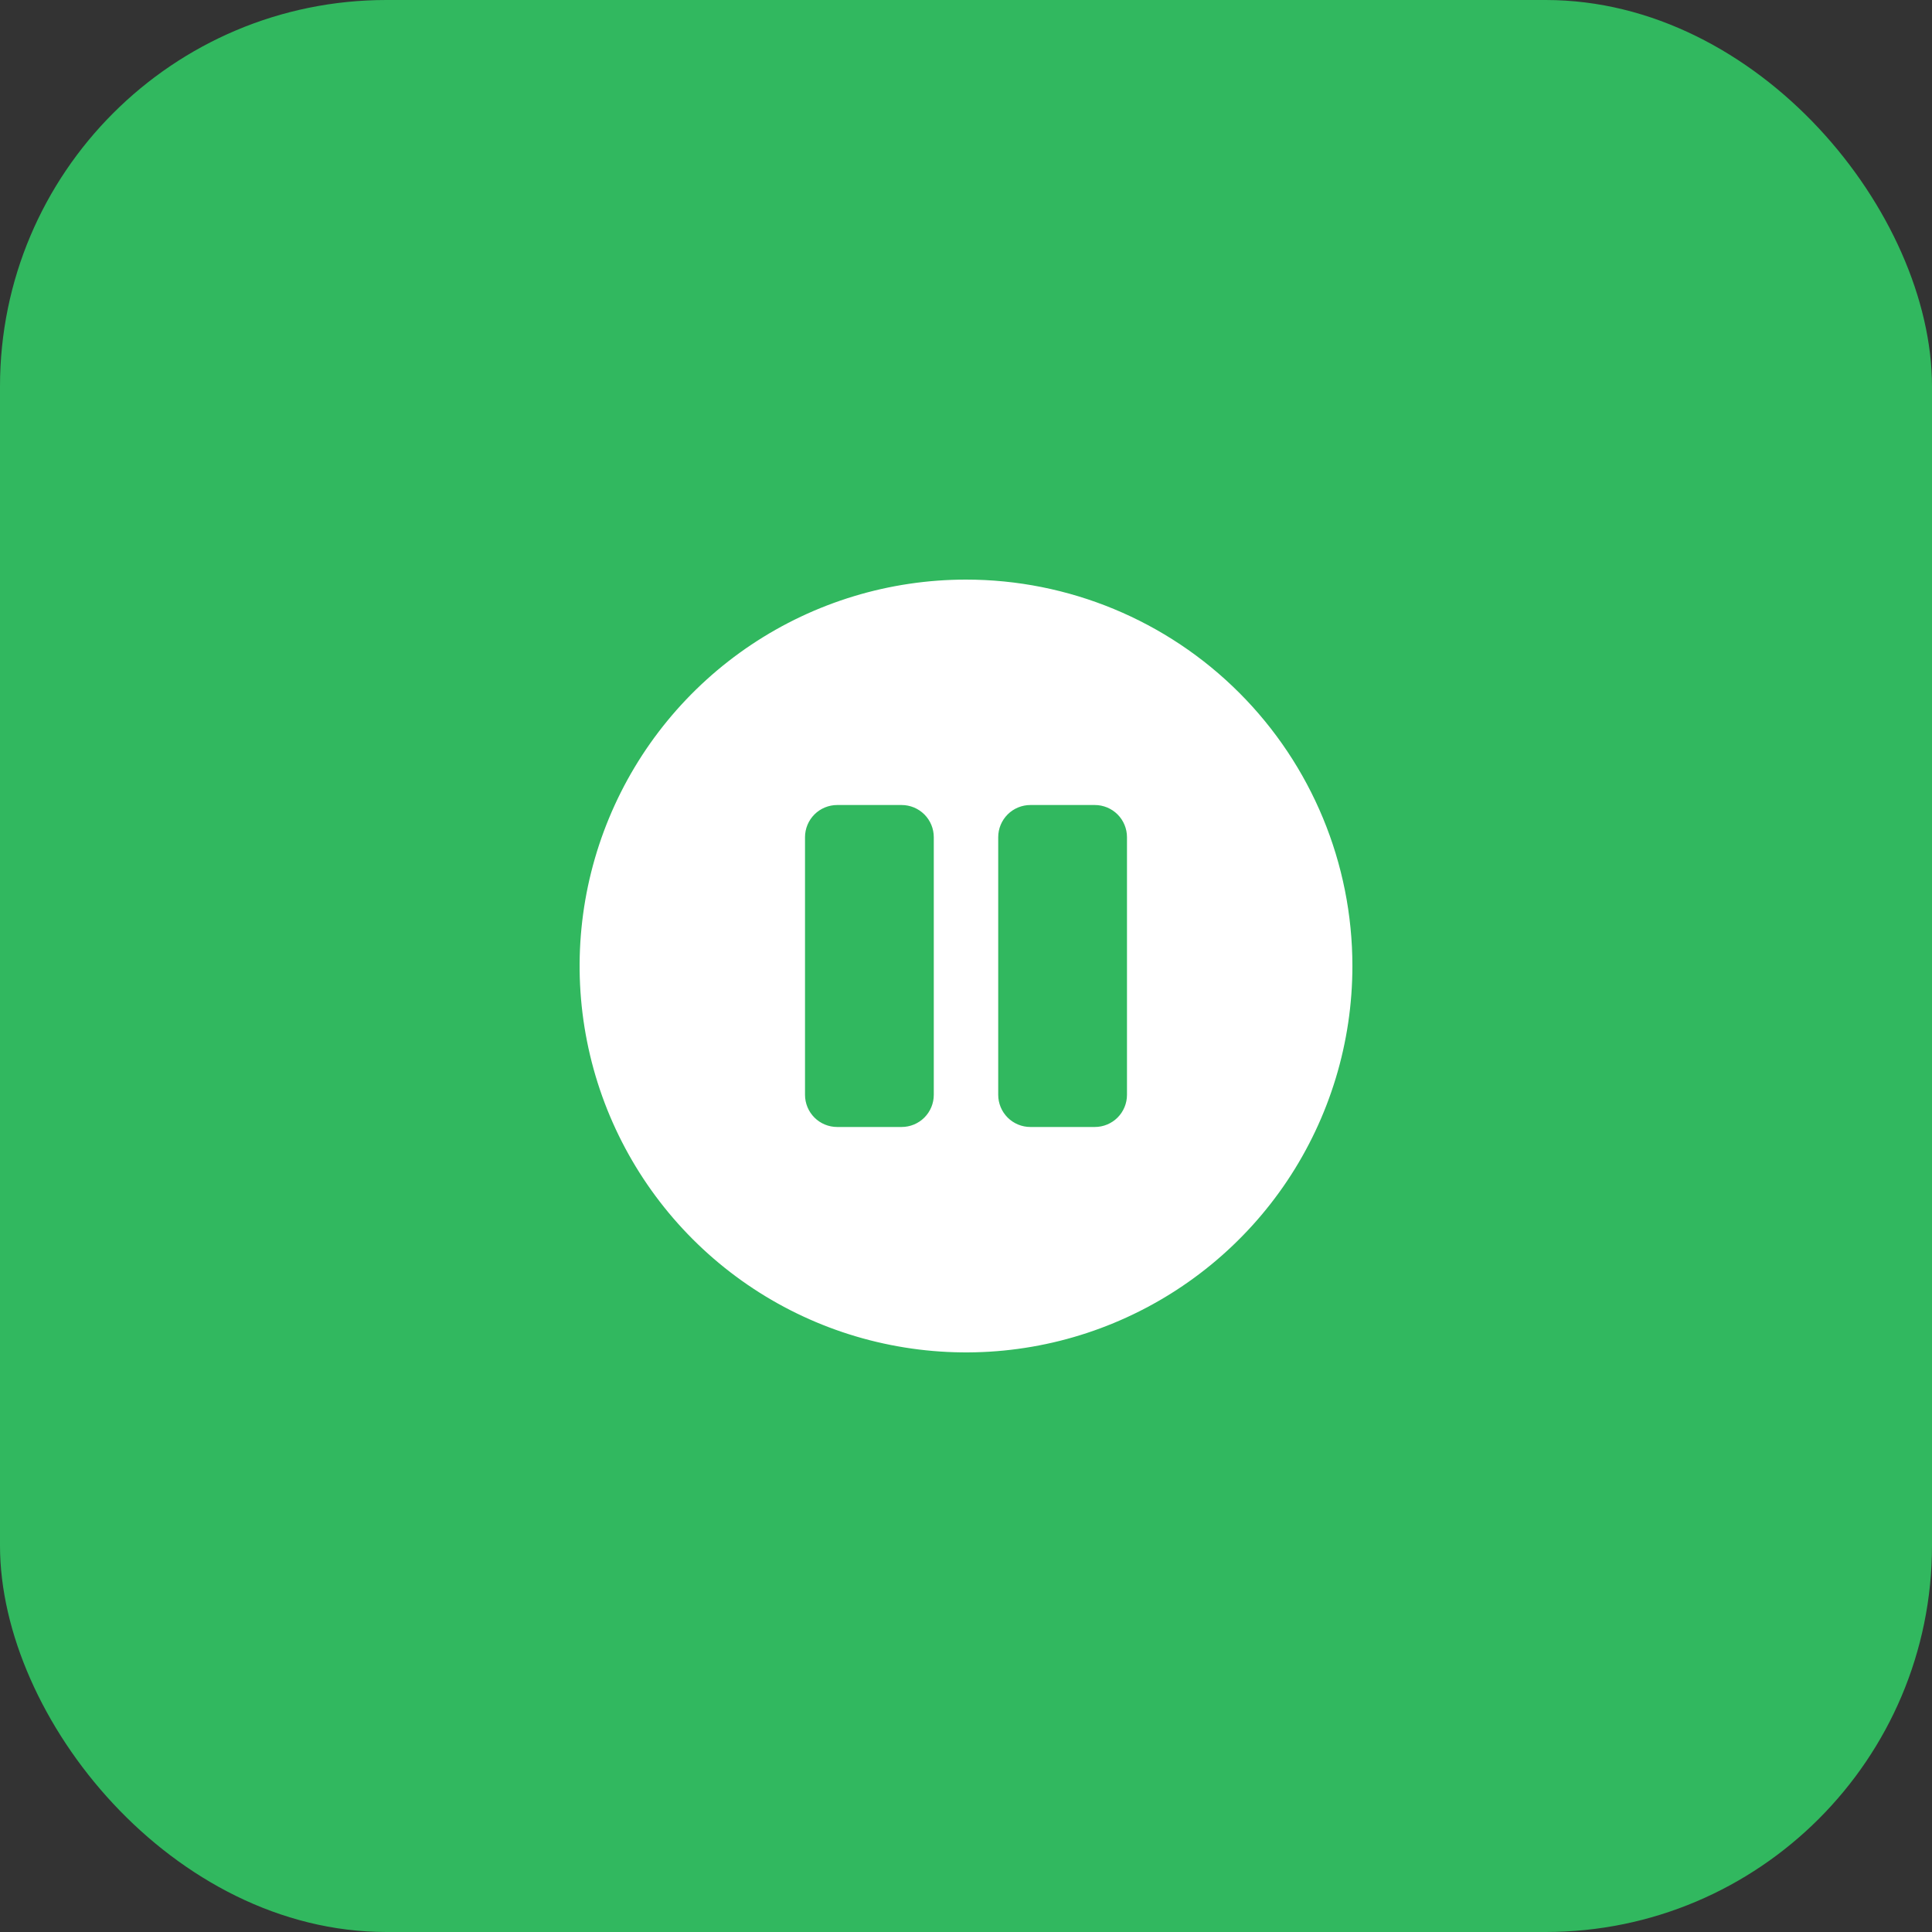 <svg width="40" height="40" viewBox="0 0 40 40" fill="none" xmlns="http://www.w3.org/2000/svg">
    <rect x="0" y="0" width="40" height="40" fill="#333333" stroke="none"/>
    <rect width="40" height="40" rx="8" fill="#31B85F"/>
    <g clip-path="url(#clip0_4465_16526)">
        <path d="M20 12C18.418 12 16.871 12.469 15.555 13.348C14.24 14.227 13.214 15.477 12.609 16.939C12.004 18.4 11.845 20.009 12.154 21.561C12.462 23.113 13.224 24.538 14.343 25.657C15.462 26.776 16.887 27.538 18.439 27.846C19.991 28.155 21.6 27.997 23.061 27.391C24.523 26.785 25.773 25.76 26.652 24.445C27.531 23.129 28 21.582 28 20C28 17.878 27.157 15.843 25.657 14.343C24.157 12.843 22.122 12 20 12V12ZM23.333 22.667C23.333 22.843 23.263 23.013 23.138 23.138C23.013 23.263 22.843 23.333 22.667 23.333H21.333C21.157 23.333 20.987 23.263 20.862 23.138C20.737 23.013 20.667 22.843 20.667 22.667V17.333C20.667 17.157 20.737 16.987 20.862 16.862C20.987 16.737 21.157 16.667 21.333 16.667H22.667C22.843 16.667 23.013 16.737 23.138 16.862C23.263 16.987 23.333 17.157 23.333 17.333V22.667ZM19.333 17.333V22.667C19.333 22.843 19.263 23.013 19.138 23.138C19.013 23.263 18.843 23.333 18.667 23.333H17.333C17.157 23.333 16.987 23.263 16.862 23.138C16.737 23.013 16.667 22.843 16.667 22.667V17.333C16.667 17.157 16.737 16.987 16.862 16.862C16.987 16.737 17.157 16.667 17.333 16.667H18.667C18.843 16.667 19.013 16.737 19.138 16.862C19.263 16.987 19.333 17.157 19.333 17.333Z" fill="white"/>
    </g>
    <defs>
        <clipPath id="clip0_4465_16526">
            <rect width="16" height="16" fill="white" transform="translate(12 12)"/>
        </clipPath>
    </defs>
</svg>
